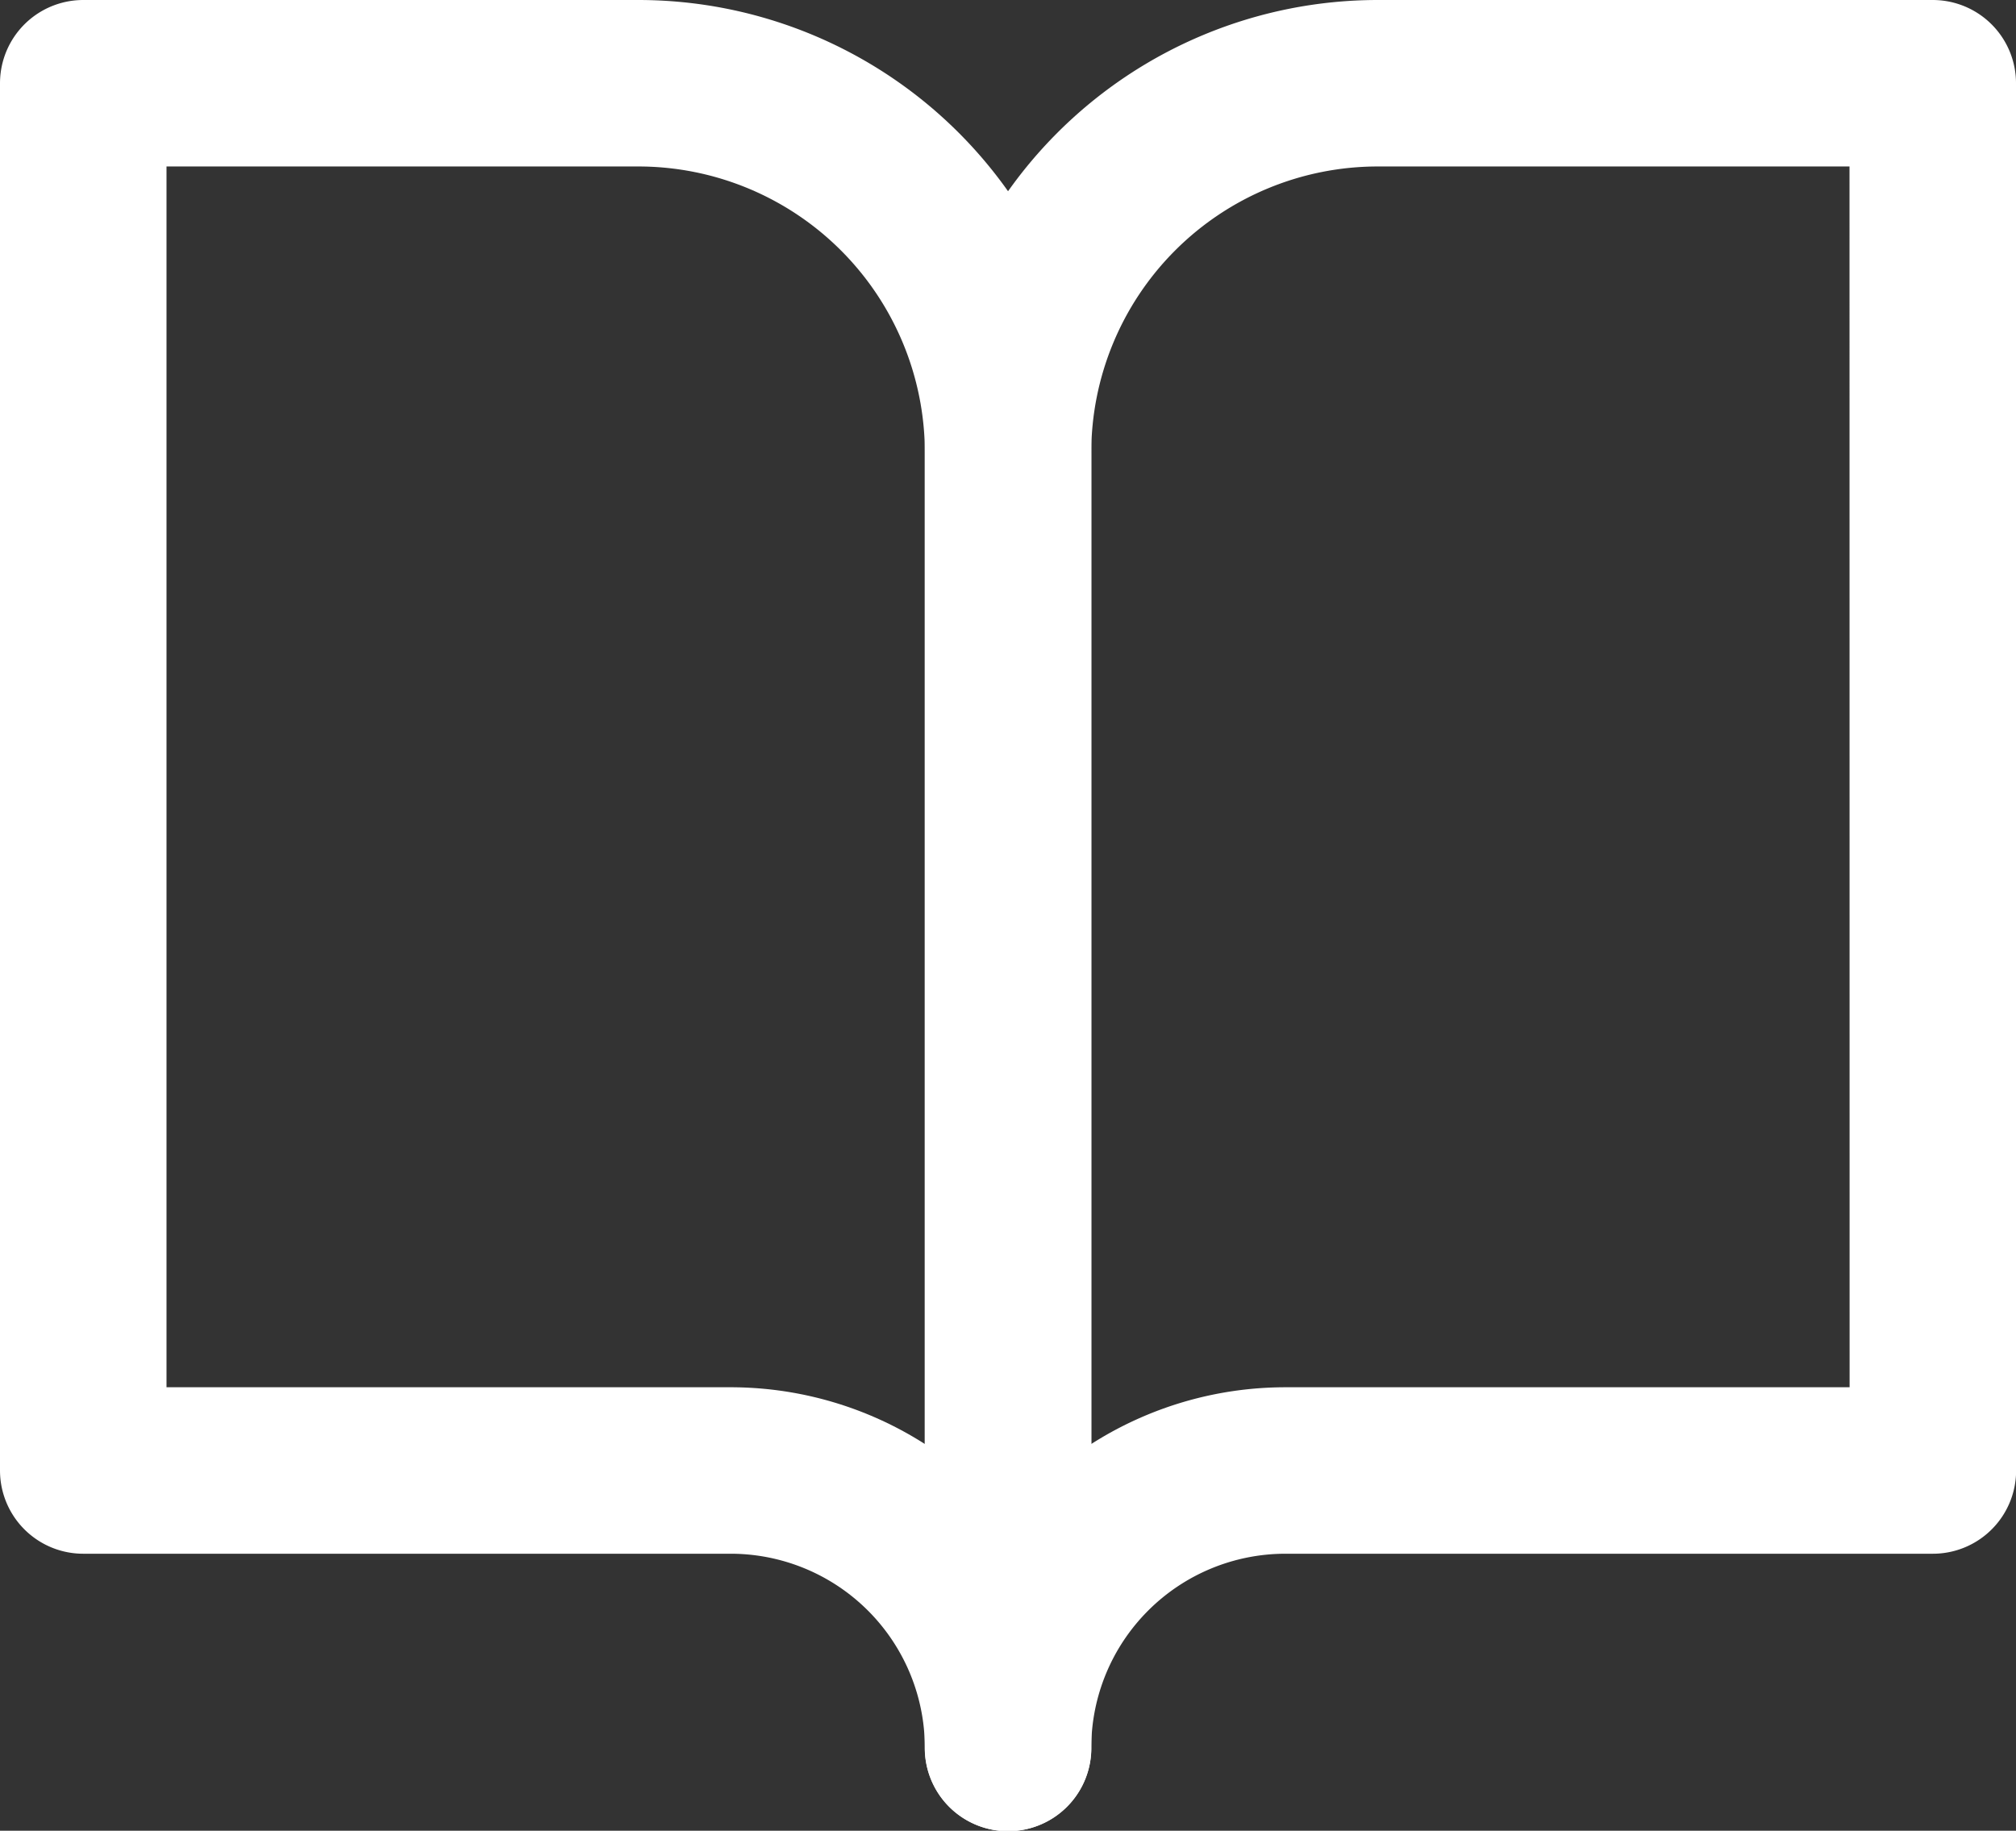<svg xmlns="http://www.w3.org/2000/svg" width="18.162" height="16.496" viewBox="0 0 18.162 16.496">
  <rect x="0" y="0" width="18.162" height="16.496" fill="#333333" stroke="none"/>
  <g id="Icon_feather-book-open" data-name="Icon feather-book-open" transform="translate(-2.25 -3.75)">
    <path id="Path_353" data-name="Path 353" d="M3,4.5H8a3.332,3.332,0,0,1,3.332,3.332V19.5a2.5,2.5,0,0,0-2.5-2.5H3Z" fill="none" stroke="#fff" stroke-linecap="round" stroke-linejoin="round" stroke-width="1.5"/>
    <path id="Path_354" data-name="Path 354" d="M26.331,4.5h-5A3.332,3.332,0,0,0,18,7.832V19.5A2.5,2.5,0,0,1,20.5,17h5.832Z" transform="translate(-6.669)" fill="none" stroke="#fff" stroke-linecap="round" stroke-linejoin="round" stroke-width="1.5"/>
  </g>
</svg>

